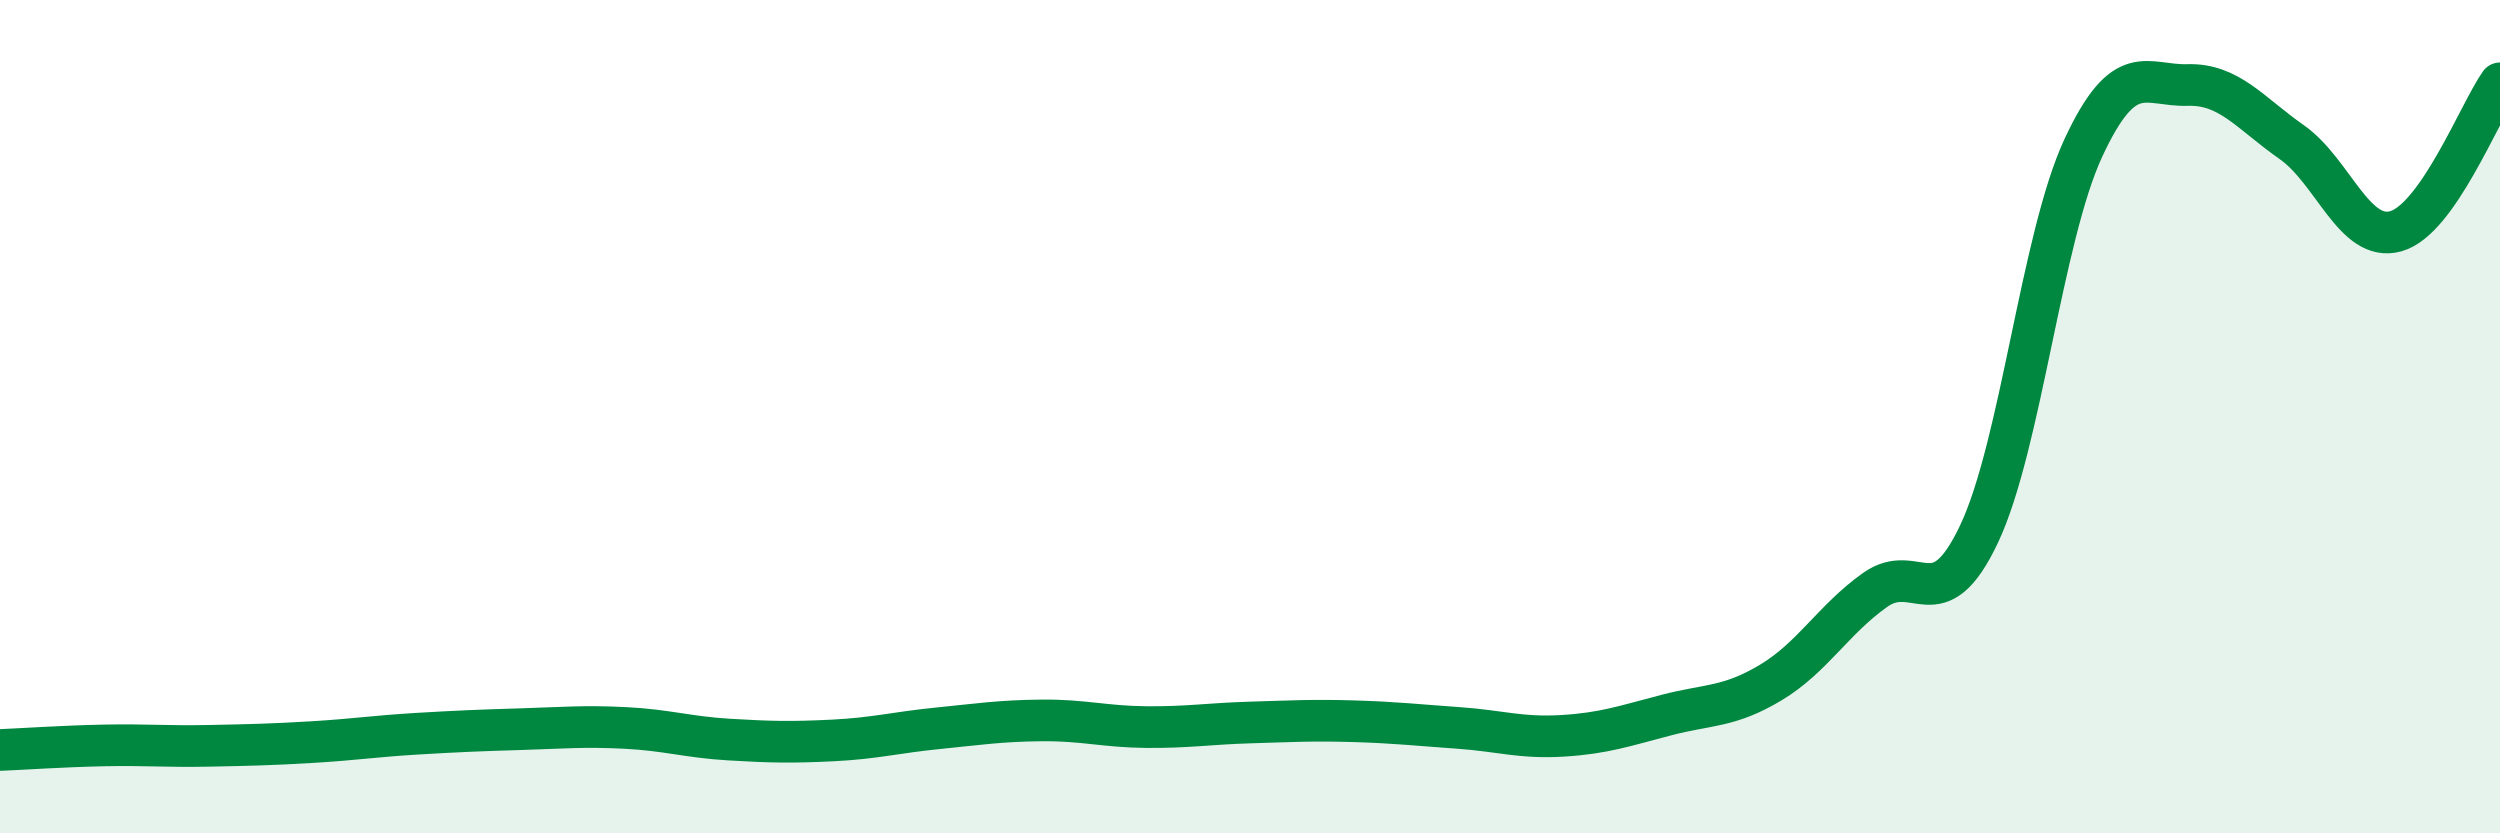 
    <svg width="60" height="20" viewBox="0 0 60 20" xmlns="http://www.w3.org/2000/svg">
      <path
        d="M 0,18 C 0.5,17.98 1.5,17.91 2.5,17.89 C 3.5,17.87 4,17.92 5,17.9 C 6,17.88 6.5,17.87 7.5,17.81 C 8.5,17.75 9,17.67 10,17.61 C 11,17.55 11.5,17.53 12.5,17.5 C 13.5,17.47 14,17.42 15,17.47 C 16,17.52 16.5,17.69 17.5,17.75 C 18.5,17.81 19,17.82 20,17.77 C 21,17.72 21.5,17.58 22.5,17.48 C 23.5,17.38 24,17.3 25,17.29 C 26,17.28 26.5,17.44 27.5,17.45 C 28.5,17.46 29,17.37 30,17.34 C 31,17.31 31.5,17.28 32.5,17.31 C 33.5,17.34 34,17.4 35,17.47 C 36,17.54 36.5,17.72 37.5,17.66 C 38.5,17.6 39,17.42 40,17.16 C 41,16.9 41.5,16.98 42.5,16.38 C 43.5,15.78 44,14.87 45,14.16 C 46,13.45 46.5,14.93 47.5,12.81 C 48.5,10.69 49,5.7 50,3.55 C 51,1.4 51.5,2.07 52.5,2.04 C 53.5,2.01 54,2.71 55,3.41 C 56,4.11 56.5,5.83 57.5,5.55 C 58.5,5.27 59.5,2.71 60,2L60 20L0 20Z"
        fill="#008740"
        opacity="0.1"
        stroke-linecap="round"
        stroke-linejoin="round"
      />
      <path
        d="M 0,18 C 0.5,17.98 1.5,17.91 2.5,17.89 C 3.5,17.87 4,17.92 5,17.9 C 6,17.88 6.5,17.87 7.5,17.81 C 8.5,17.75 9,17.67 10,17.61 C 11,17.55 11.5,17.53 12.5,17.5 C 13.5,17.47 14,17.42 15,17.47 C 16,17.52 16.5,17.69 17.5,17.75 C 18.5,17.81 19,17.82 20,17.77 C 21,17.72 21.5,17.58 22.5,17.48 C 23.5,17.38 24,17.3 25,17.29 C 26,17.28 26.5,17.44 27.5,17.45 C 28.5,17.46 29,17.37 30,17.34 C 31,17.31 31.5,17.28 32.5,17.31 C 33.5,17.34 34,17.4 35,17.47 C 36,17.54 36.5,17.72 37.5,17.66 C 38.5,17.6 39,17.42 40,17.16 C 41,16.9 41.5,16.98 42.5,16.38 C 43.5,15.78 44,14.87 45,14.16 C 46,13.45 46.5,14.93 47.5,12.81 C 48.5,10.69 49,5.7 50,3.55 C 51,1.4 51.5,2.07 52.5,2.04 C 53.5,2.01 54,2.71 55,3.41 C 56,4.11 56.5,5.83 57.5,5.55 C 58.5,5.27 59.5,2.71 60,2"
        stroke="#008740"
        stroke-width="1"
        fill="none"
        stroke-linecap="round"
        stroke-linejoin="round"
      />
    </svg>
  